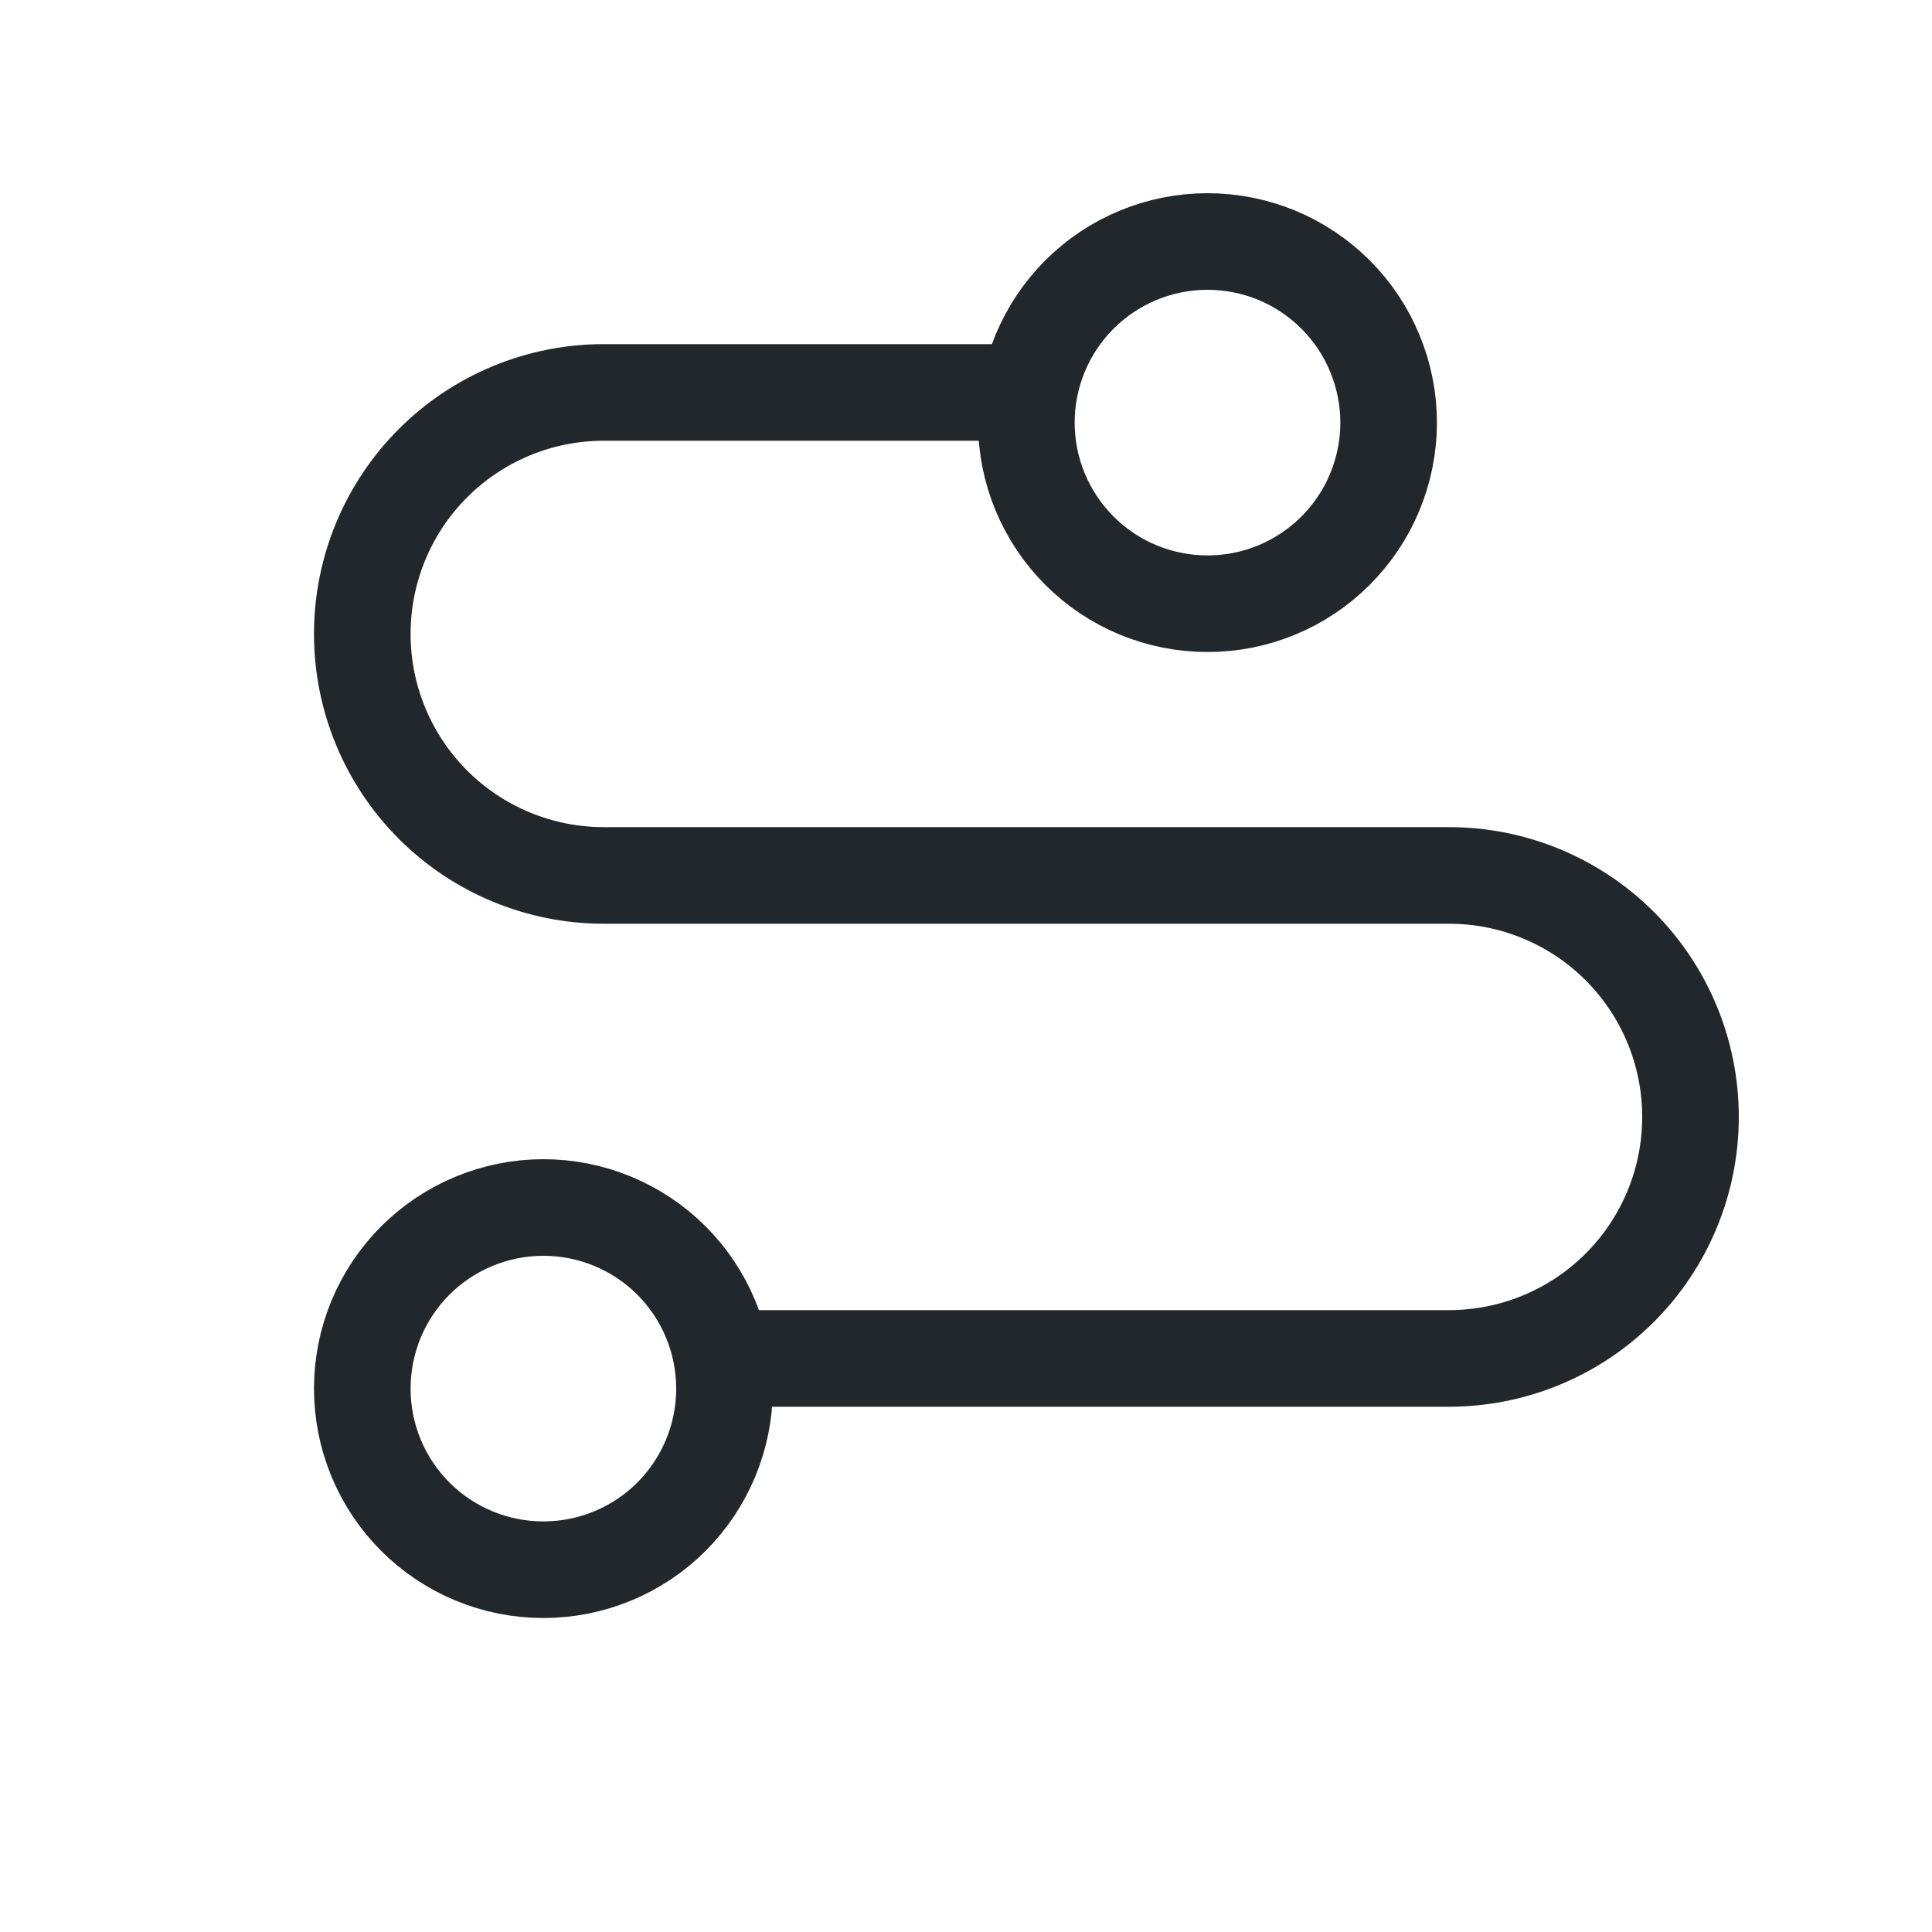 <svg width="25" height="25" viewBox="0 0 25 25" fill="none" xmlns="http://www.w3.org/2000/svg">
<path d="M9.375 17.578H18.75C19.579 17.578 20.374 17.249 20.96 16.663C21.546 16.077 21.875 15.282 21.875 14.453C21.875 13.624 21.546 12.829 20.96 12.243C20.374 11.657 19.579 11.328 18.75 11.328H7.812C6.984 11.328 6.189 10.999 5.603 10.413C5.017 9.827 4.688 9.032 4.688 8.203C4.688 7.374 5.017 6.579 5.603 5.993C6.189 5.407 6.984 5.078 7.812 5.078H12.878M7.031 15.625C7.653 15.625 8.249 15.872 8.689 16.311C9.128 16.751 9.375 17.347 9.375 17.969C9.375 18.59 9.128 19.186 8.689 19.626C8.249 20.066 7.653 20.312 7.031 20.312C6.41 20.312 5.814 20.066 5.374 19.626C4.934 19.186 4.688 18.59 4.688 17.969C4.688 17.347 4.934 16.751 5.374 16.311C5.814 15.872 6.41 15.625 7.031 15.625ZM15.625 3.125C15.933 3.125 16.238 3.186 16.522 3.303C16.806 3.421 17.065 3.594 17.282 3.811C17.5 4.029 17.673 4.287 17.79 4.572C17.908 4.856 17.969 5.161 17.969 5.469C17.969 5.777 17.908 6.081 17.79 6.366C17.673 6.65 17.5 6.908 17.282 7.126C17.065 7.344 16.806 7.516 16.522 7.634C16.238 7.752 15.933 7.812 15.625 7.812C15.003 7.812 14.407 7.566 13.968 7.126C13.528 6.686 13.281 6.09 13.281 5.469C13.281 4.847 13.528 4.251 13.968 3.811C14.407 3.372 15.003 3.125 15.625 3.125Z" stroke="#22272B" stroke-width="1.25"/>
</svg>
